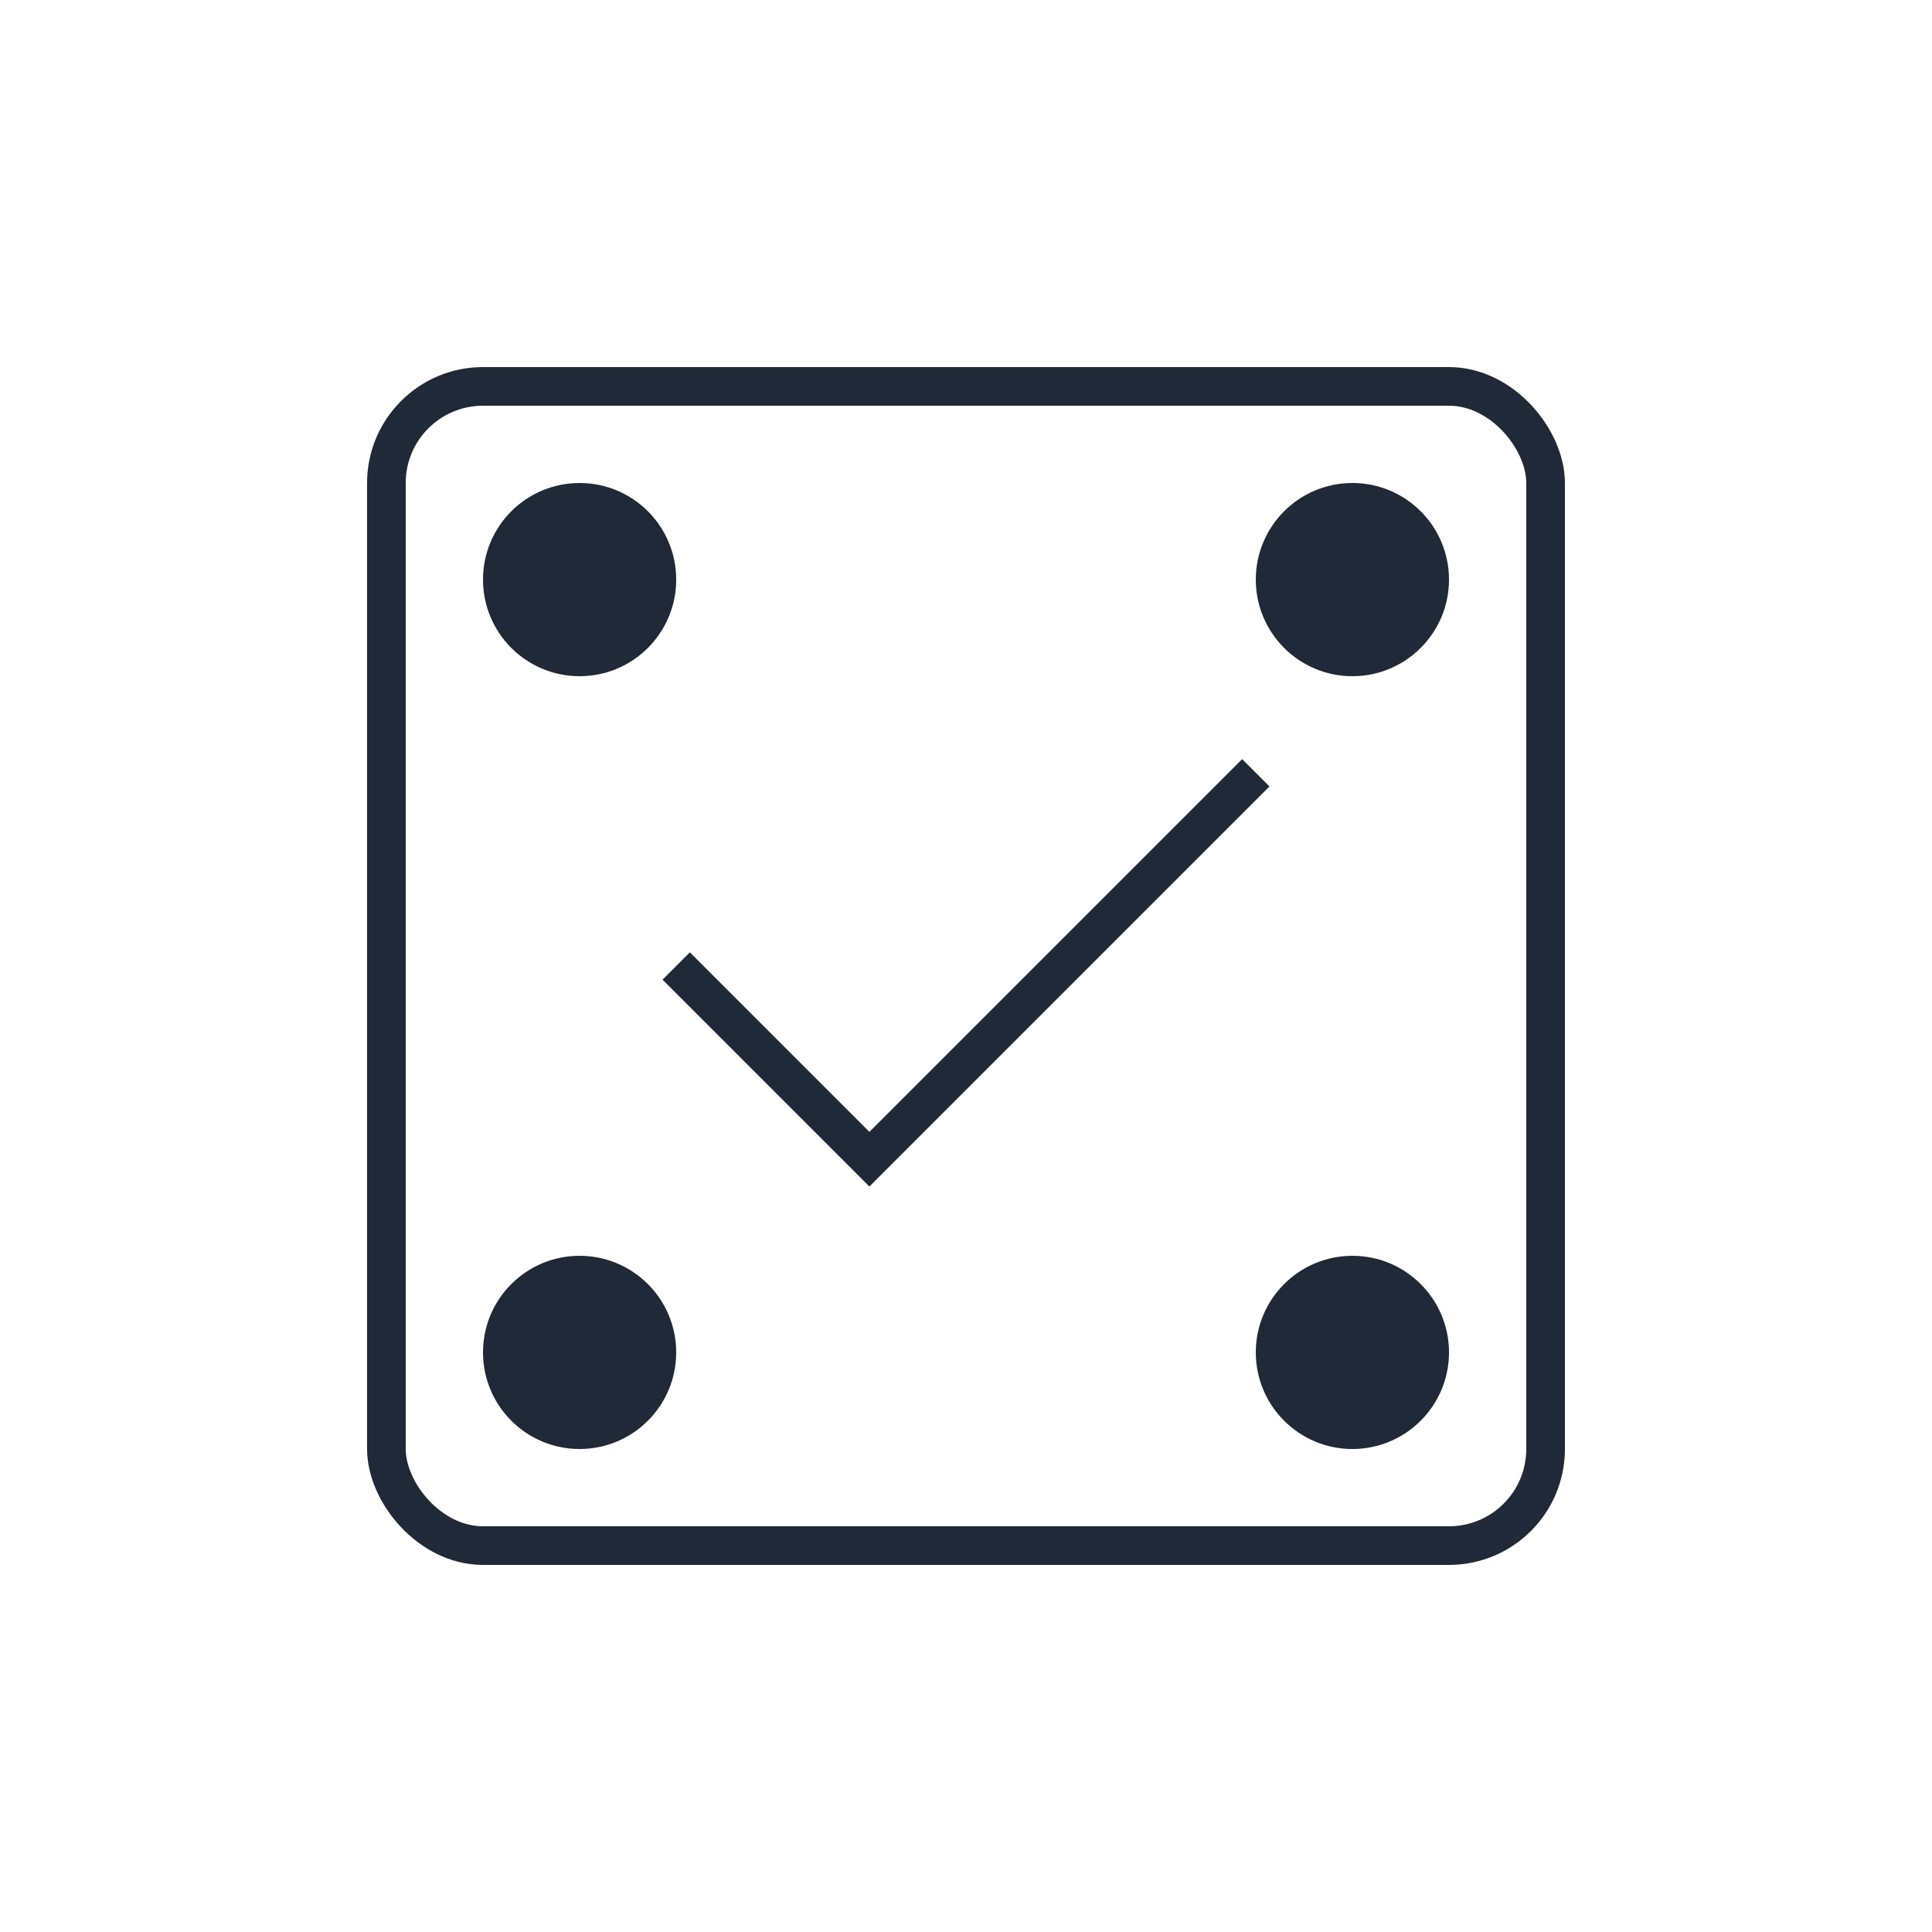 <svg width="100" height="100" viewBox="0 0 100 100" fill="none" xmlns="http://www.w3.org/2000/svg">
	<rect x="20" y="20" width="60" height="60" rx="5" stroke="#1f2937" stroke-width="2" />
	<path d="M35 50L45 60L65 40" stroke="#1f2937" stroke-width="2" />
	<circle cx="30" cy="30" r="5" fill="#1f2937" />
	<circle cx="70" cy="30" r="5" fill="#1f2937" />
	<circle cx="30" cy="70" r="5" fill="#1f2937" />
	<circle cx="70" cy="70" r="5" fill="#1f2937" />
</svg>

